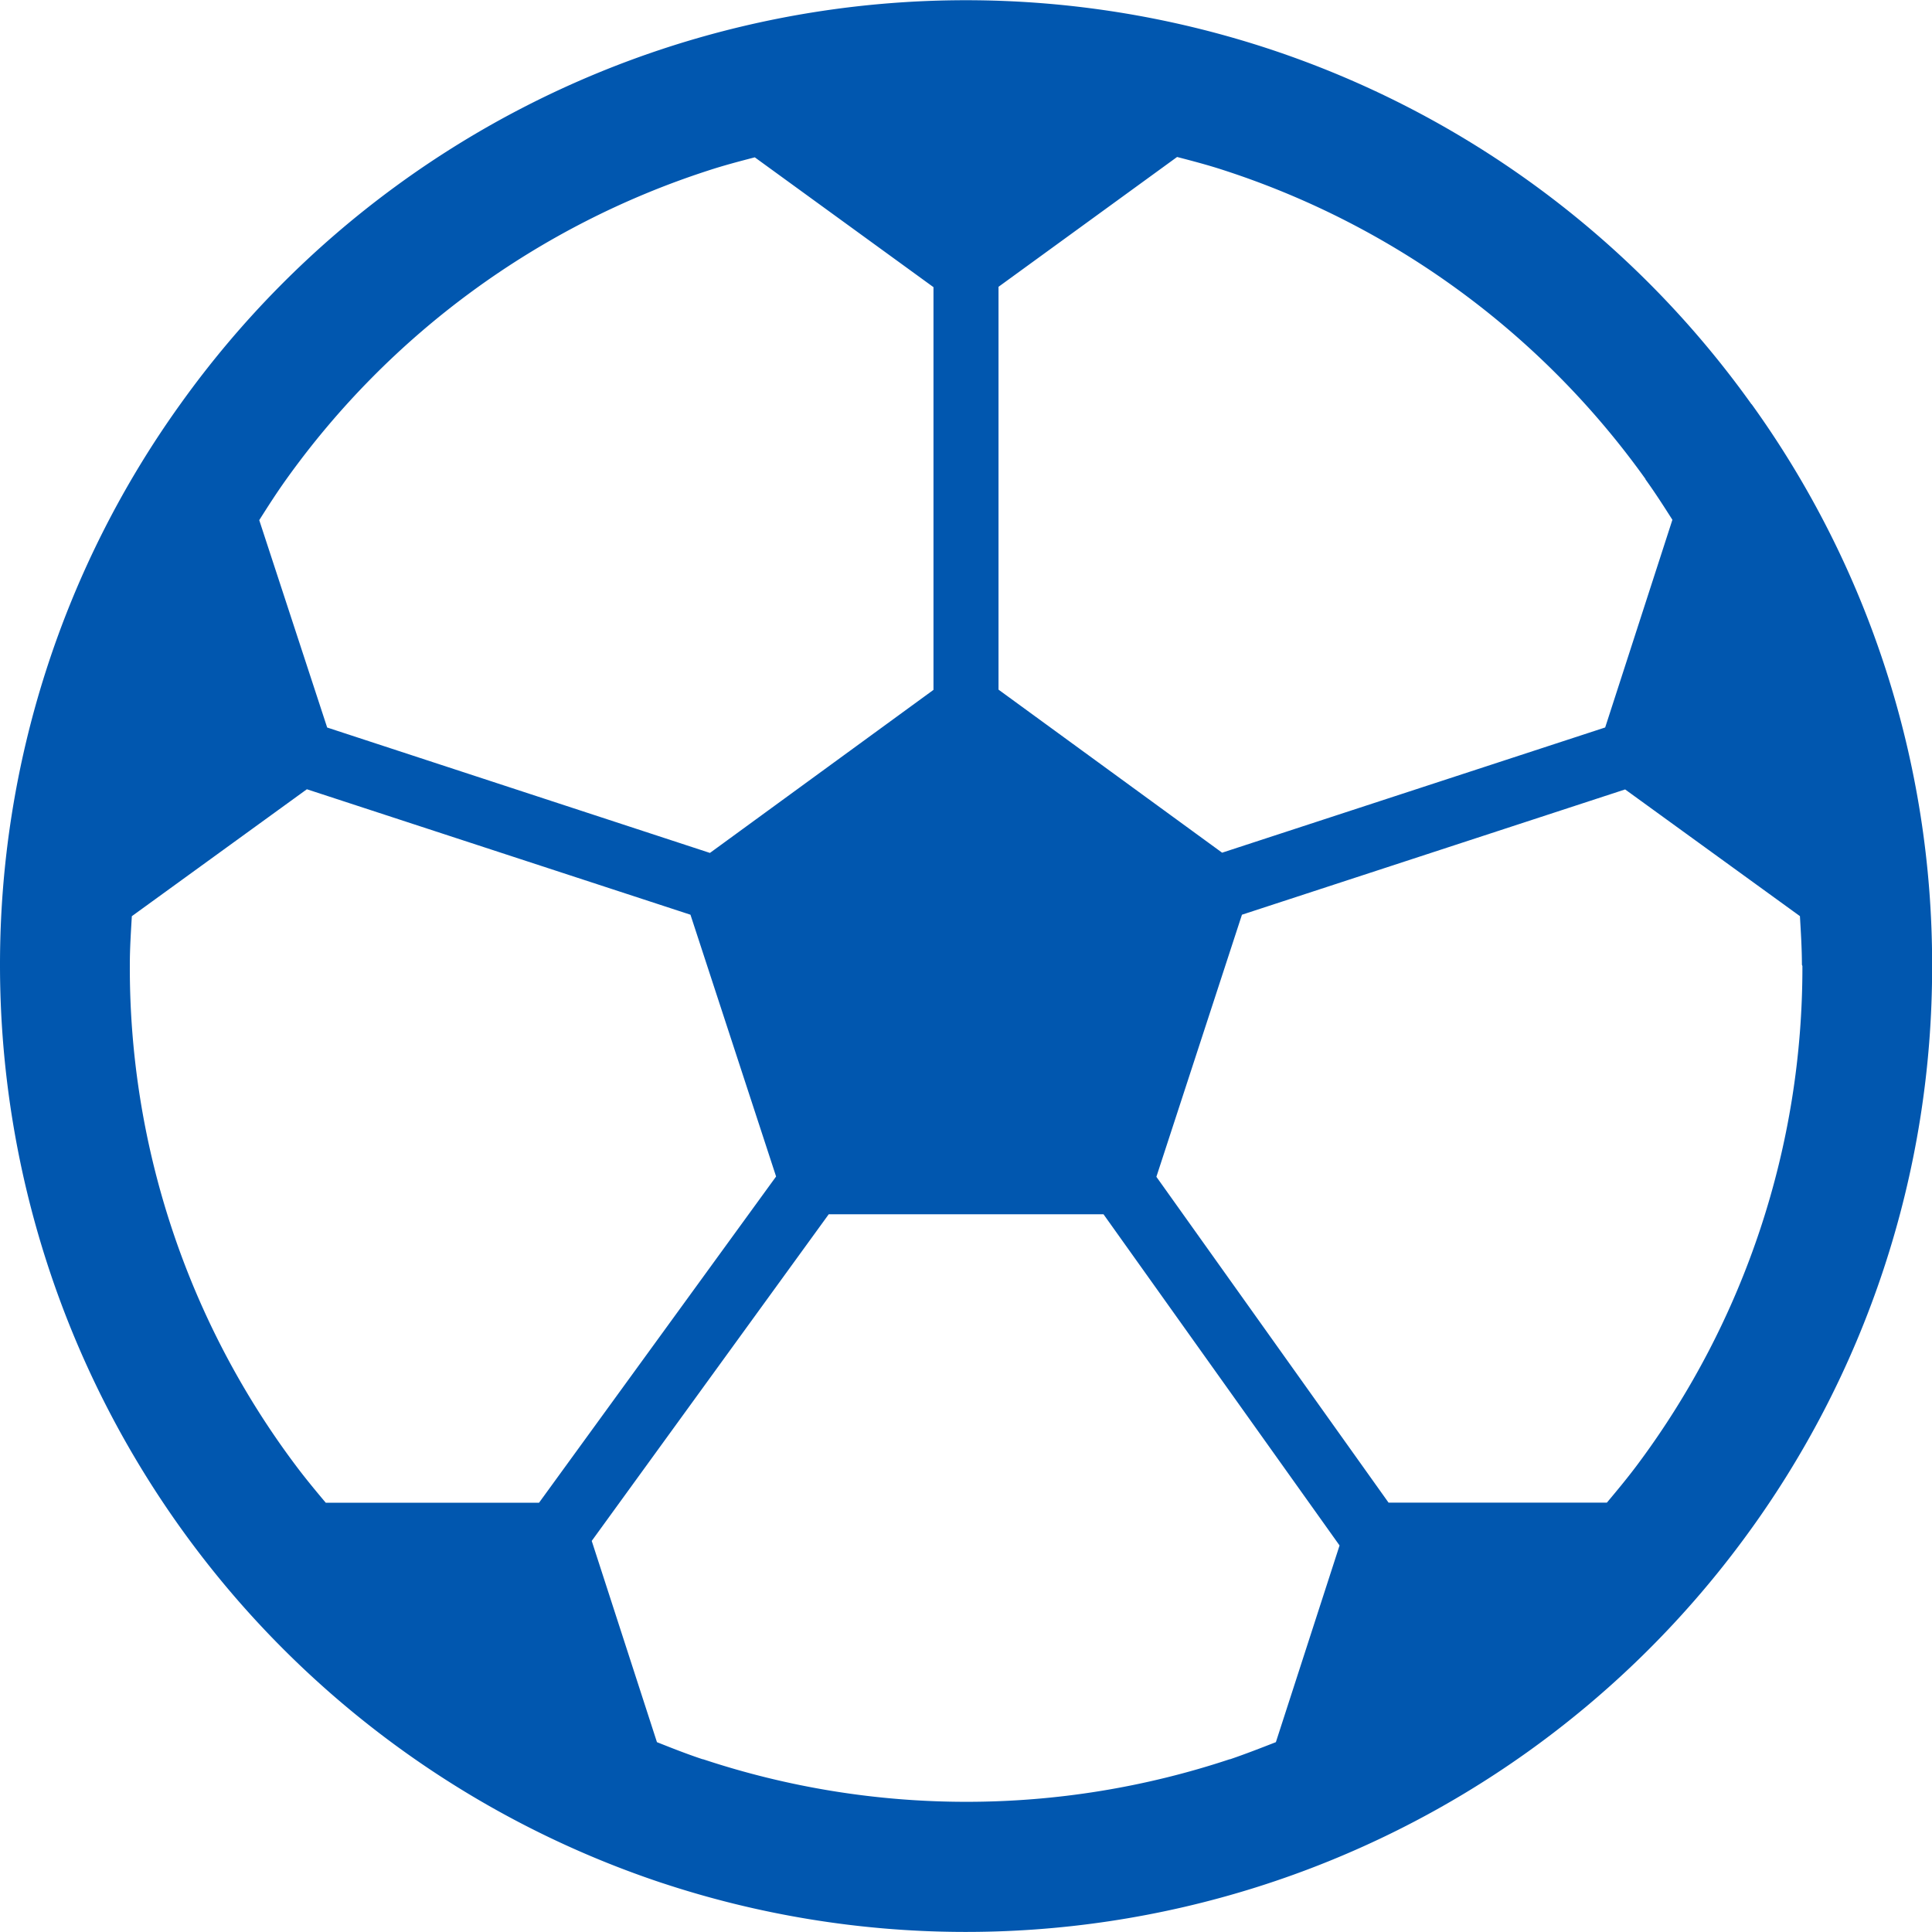 <svg xmlns="http://www.w3.org/2000/svg" viewBox="0 0 32.738 32.738"><defs><style>.cls-1{fill:#0157af;}</style></defs><title>i_benri_toto</title><g id="_1" data-name="1"><path class="cls-1" d="M29.679,6.845l0,.006-.008-.013,0,0A16.337,16.337,0,0,0,21.417.8h0a16.41,16.41,0,0,0-10.1,0h0a16.341,16.341,0,0,0-8.26,6.047l0,0A16.272,16.272,0,0,0,0,16.345v.024A16.393,16.393,0,0,0,11.214,31.906h0l.023.008-.019-.007a16.381,16.381,0,0,0,18.3-5.786h0a16.285,16.285,0,0,0,3.222-9.752v-.024A16.235,16.235,0,0,0,29.679,6.845ZM16.92,4.86l3.026-2.2c.266.069.532.139.791.224h0a14.148,14.148,0,0,1,7.146,5.233l0,.006c.16.222.309.454.456.685L27.2,12.327l-6.491,2.122L16.92,11.686ZM4.849,8.125l0,0A14.148,14.148,0,0,1,12,2.89H12c.259-.085.524-.155.79-.224l3.028,2.2v6.824l-3.788,2.763L5.544,12.328,4.393,8.814C4.54,8.581,4.689,8.349,4.849,8.125ZM5.52,25.464c-.18-.214-.359-.43-.526-.655l0,0A14.044,14.044,0,0,1,2.2,16.369v-.02c0-.278.018-.551.034-.824L5.2,13.374,11.7,15.5l1.451,4.436L9.134,25.464Zm16.1,4.057c-.256.1-.513.2-.776.29l-.008,0a14.158,14.158,0,0,1-8.921,0l-.008,0c-.263-.087-.519-.188-.775-.29l-1.105-3.41,4.016-5.535h4.656l4,5.612Zm8.922-13.152a14.077,14.077,0,0,1-2.787,8.438v0c-.167.225-.346.44-.526.655h-3.7l-3.934-5.521L21.045,15.5l6.493-2.123L30.5,15.524c.016.273.033.547.034.825Z"/><polygon class="cls-1" points="21.536 31.899 21.532 31.9 21.528 31.901 21.536 31.899"/></g></svg>